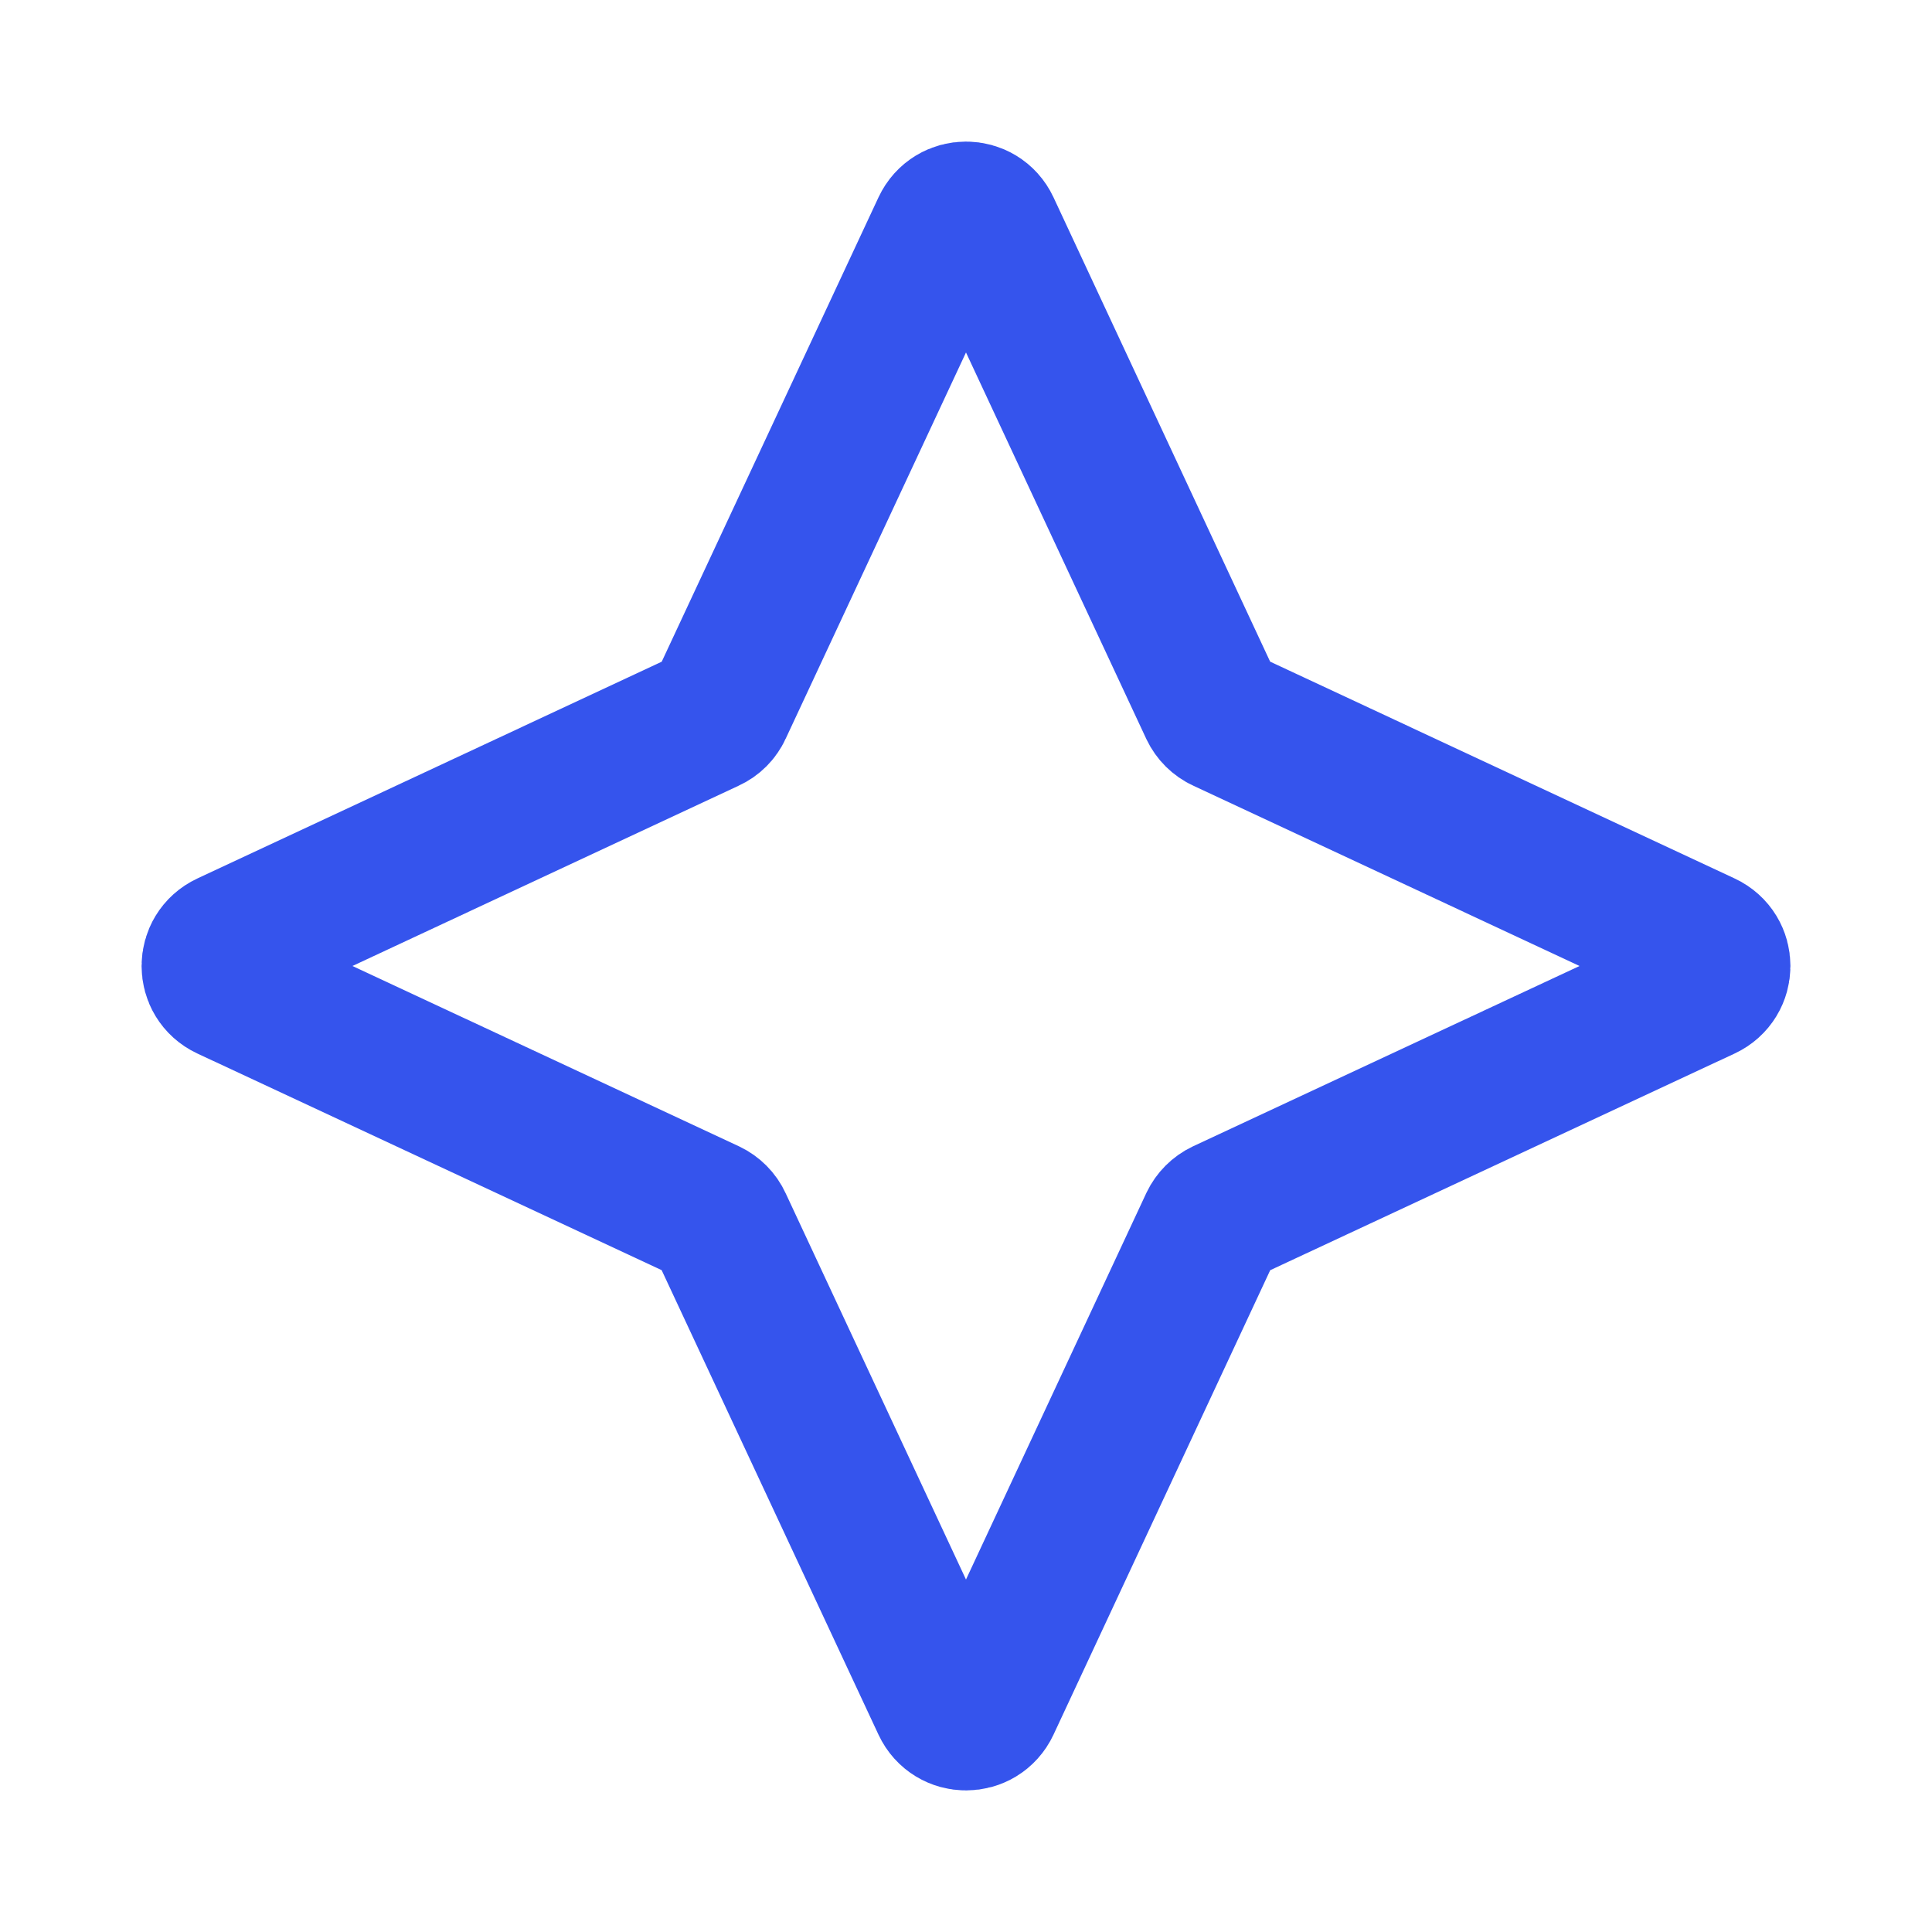 <?xml version="1.0" encoding="UTF-8"?> <svg xmlns="http://www.w3.org/2000/svg" width="16" height="16" viewBox="0 0 16 16" fill="none"><path d="M7.819 1.888C7.891 1.734 8.109 1.734 8.181 1.888L10.037 5.866C10.057 5.908 10.092 5.943 10.134 5.962L14.112 7.819C14.266 7.891 14.266 8.109 14.112 8.181L10.134 10.037C10.092 10.057 10.057 10.092 10.037 10.134L8.181 14.112C8.109 14.266 7.891 14.266 7.819 14.112L5.962 10.134C5.943 10.092 5.908 10.057 5.866 10.037L1.888 8.181C1.734 8.109 1.734 7.891 1.888 7.819L5.866 5.962C5.908 5.943 5.943 5.908 5.962 5.866L7.819 1.888Z" stroke="#3554ED" stroke-width="1.2"></path></svg> 